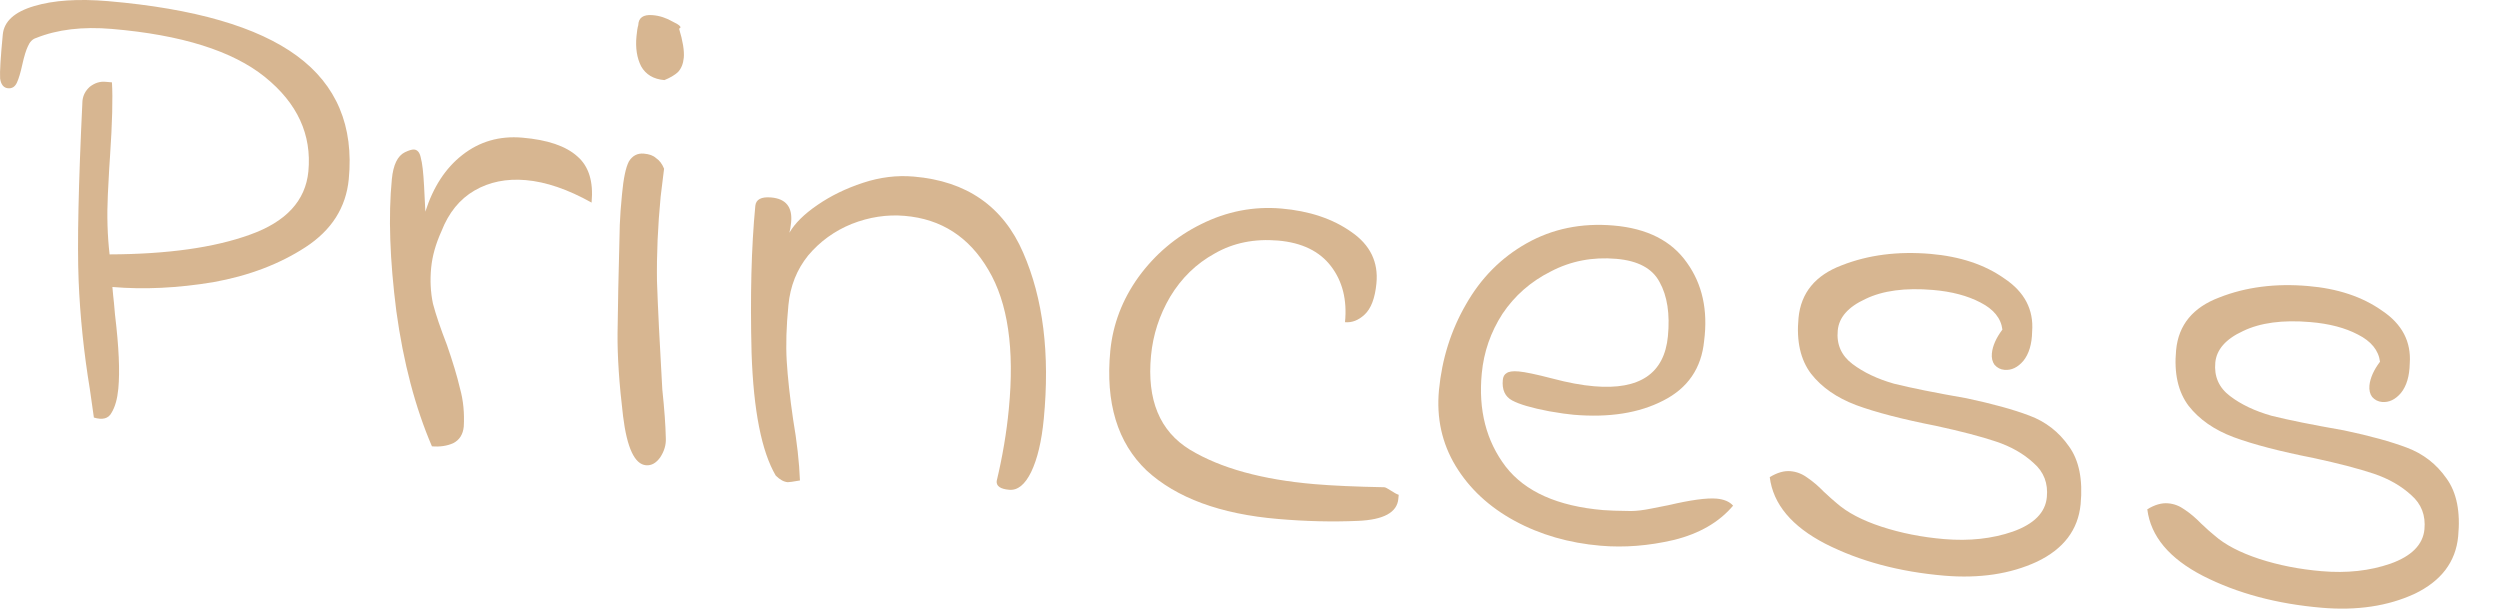 <?xml version="1.0" encoding="utf-8"?>
<svg xmlns="http://www.w3.org/2000/svg" fill="none" height="100%" overflow="visible" preserveAspectRatio="none" style="display: block;" viewBox="0 0 49 12" width="100%">
<g id="Princess" opacity="0.5">
<path d="M1.761 7.627C1.644 6.918 1.57 6.209 1.541 5.499C1.512 4.781 1.538 3.607 1.616 1.978C1.627 1.869 1.675 1.777 1.76 1.701C1.855 1.627 1.956 1.594 2.063 1.603L2.194 1.614C2.213 1.919 2.201 2.405 2.156 3.071C2.149 3.144 2.135 3.391 2.114 3.812C2.094 4.224 2.105 4.615 2.148 4.986C3.282 4.982 4.199 4.853 4.898 4.6C5.606 4.348 5.988 3.935 6.044 3.361C6.113 2.641 5.83 2.024 5.195 1.511C4.56 0.998 3.559 0.683 2.192 0.567C1.62 0.518 1.125 0.577 0.709 0.744C0.638 0.765 0.584 0.82 0.546 0.909C0.509 0.988 0.473 1.105 0.439 1.258C0.404 1.42 0.368 1.541 0.331 1.621C0.294 1.7 0.237 1.737 0.159 1.73C0.072 1.723 0.019 1.659 0.002 1.538C-0.006 1.409 0.012 1.121 0.055 0.674C0.08 0.419 0.283 0.234 0.666 0.12C1.049 0.005 1.531 -0.027 2.113 0.022C3.809 0.167 5.046 0.525 5.822 1.096C6.598 1.667 6.936 2.472 6.836 3.511C6.782 4.067 6.5 4.511 5.989 4.844C5.478 5.177 4.874 5.406 4.178 5.531C3.482 5.646 2.824 5.678 2.203 5.625C2.212 5.736 2.222 5.838 2.233 5.93C2.243 6.023 2.25 6.102 2.254 6.166C2.33 6.798 2.352 7.282 2.319 7.619C2.3 7.819 2.256 7.976 2.186 8.09C2.126 8.204 2.011 8.236 1.84 8.184L1.761 7.627Z" fill="#AF6D24"/>
<path d="M8.466 8.748C8.138 7.985 7.906 7.102 7.768 6.098C7.64 5.095 7.61 4.234 7.68 3.514C7.707 3.231 7.792 3.055 7.936 2.984C8.018 2.945 8.078 2.927 8.117 2.931C8.185 2.937 8.228 2.991 8.248 3.094C8.277 3.197 8.298 3.383 8.312 3.65L8.337 4.148C8.491 3.665 8.732 3.295 9.06 3.039C9.398 2.773 9.79 2.66 10.236 2.698C10.731 2.74 11.091 2.862 11.316 3.065C11.541 3.259 11.634 3.561 11.595 3.971C11.131 3.711 10.7 3.564 10.303 3.53C9.925 3.498 9.591 3.566 9.301 3.734C9.011 3.902 8.794 4.169 8.652 4.533C8.54 4.781 8.473 5.019 8.451 5.247C8.427 5.493 8.439 5.728 8.486 5.952C8.543 6.169 8.635 6.438 8.76 6.761C8.875 7.092 8.96 7.375 9.015 7.61C9.081 7.845 9.105 8.095 9.09 8.36C9.075 8.515 9.006 8.624 8.882 8.687C8.76 8.741 8.621 8.761 8.466 8.748Z" fill="#AF6D24"/>
<path d="M12.662 9.119C12.439 9.1 12.289 8.779 12.212 8.157C12.136 7.526 12.1 6.985 12.104 6.536C12.108 6.086 12.123 5.375 12.148 4.404C12.153 4.248 12.168 4.047 12.192 3.801C12.221 3.491 12.266 3.279 12.326 3.165C12.396 3.051 12.494 3 12.62 3.011C12.726 3.02 12.806 3.049 12.86 3.1C12.925 3.142 12.977 3.211 13.016 3.306L12.949 3.852C12.893 4.435 12.869 4.989 12.877 5.513C12.895 6.038 12.93 6.744 12.981 7.63C13.022 8.019 13.045 8.338 13.05 8.587C13.057 8.716 13.021 8.841 12.941 8.963C12.861 9.076 12.768 9.128 12.662 9.119ZM13.022 1.57C12.809 1.552 12.656 1.461 12.565 1.297C12.483 1.134 12.453 0.939 12.475 0.711C12.484 0.611 12.496 0.538 12.51 0.493C12.514 0.347 12.609 0.281 12.793 0.297C12.929 0.308 13.062 0.352 13.191 0.427C13.331 0.494 13.371 0.539 13.31 0.561C13.384 0.807 13.415 0.997 13.402 1.134C13.39 1.253 13.352 1.346 13.287 1.414C13.222 1.473 13.134 1.525 13.022 1.57Z" fill="#AF6D24"/>
<path d="M15.679 9.417C15.54 9.441 15.46 9.453 15.441 9.451C15.363 9.445 15.284 9.401 15.204 9.321C14.927 8.847 14.769 8.049 14.731 6.925C14.702 5.801 14.727 4.839 14.804 4.037C14.816 3.909 14.919 3.854 15.113 3.87C15.404 3.895 15.535 4.058 15.506 4.358C15.498 4.44 15.487 4.508 15.472 4.562C15.578 4.378 15.761 4.196 16.023 4.017C16.285 3.837 16.582 3.692 16.915 3.583C17.248 3.473 17.58 3.432 17.91 3.461C18.947 3.549 19.662 4.046 20.054 4.952C20.446 5.849 20.581 6.935 20.458 8.211C20.416 8.648 20.334 8.995 20.211 9.251C20.09 9.498 19.947 9.614 19.782 9.6C19.607 9.585 19.525 9.528 19.535 9.428C19.649 8.95 19.729 8.479 19.773 8.015C19.887 6.839 19.754 5.932 19.375 5.294C18.998 4.646 18.45 4.292 17.733 4.231C17.384 4.201 17.036 4.254 16.691 4.39C16.355 4.527 16.071 4.733 15.84 5.007C15.618 5.282 15.489 5.606 15.453 5.98C15.412 6.399 15.401 6.766 15.42 7.08C15.439 7.393 15.48 7.774 15.545 8.22C15.62 8.658 15.665 9.057 15.679 9.417Z" fill="#AF6D24"/>
<path d="M25.052 10.172C23.918 10.076 23.059 9.759 22.475 9.223C21.902 8.678 21.664 7.895 21.762 6.875C21.813 6.356 21.996 5.875 22.312 5.433C22.639 4.984 23.049 4.637 23.541 4.394C24.044 4.143 24.568 4.041 25.111 4.087C25.663 4.134 26.123 4.288 26.489 4.548C26.855 4.8 27.019 5.136 26.978 5.555C26.95 5.846 26.872 6.051 26.743 6.169C26.625 6.278 26.498 6.327 26.362 6.315C26.405 5.878 26.313 5.512 26.087 5.217C25.861 4.922 25.515 4.755 25.05 4.715C24.585 4.676 24.171 4.76 23.809 4.968C23.447 5.167 23.156 5.45 22.935 5.817C22.724 6.176 22.599 6.56 22.56 6.97C22.477 7.836 22.73 8.45 23.321 8.813C23.921 9.176 24.736 9.401 25.764 9.489C26.113 9.519 26.57 9.539 27.136 9.55C27.155 9.552 27.197 9.574 27.262 9.616C27.326 9.659 27.377 9.686 27.415 9.698L27.407 9.78C27.382 10.044 27.119 10.188 26.618 10.209C26.117 10.231 25.595 10.219 25.052 10.172Z" fill="#AF6D24"/>
<path d="M31.371 10.696C30.751 10.643 30.189 10.481 29.688 10.209C29.186 9.936 28.8 9.577 28.53 9.132C28.261 8.686 28.152 8.19 28.204 7.643C28.263 7.033 28.439 6.474 28.733 5.966C29.027 5.449 29.422 5.051 29.918 4.771C30.425 4.484 30.994 4.367 31.624 4.42C32.283 4.476 32.763 4.719 33.064 5.149C33.366 5.57 33.478 6.08 33.401 6.68C33.349 7.217 33.081 7.608 32.599 7.852C32.125 8.096 31.54 8.189 30.841 8.129C30.735 8.12 30.576 8.098 30.364 8.061C30.018 7.995 29.776 7.924 29.637 7.848C29.497 7.772 29.437 7.638 29.455 7.447C29.461 7.383 29.485 7.339 29.527 7.315C29.569 7.282 29.648 7.27 29.765 7.28C29.891 7.291 30.111 7.337 30.426 7.419C30.731 7.5 31.005 7.551 31.247 7.571C32.139 7.647 32.62 7.321 32.691 6.592C32.733 6.154 32.679 5.801 32.529 5.531C32.389 5.262 32.105 5.109 31.678 5.073C31.213 5.033 30.785 5.116 30.393 5.322C30.003 5.518 29.688 5.794 29.448 6.151C29.218 6.508 29.083 6.896 29.043 7.315C28.973 8.035 29.13 8.645 29.512 9.146C29.894 9.638 30.532 9.922 31.424 9.998C31.53 10.007 31.711 10.013 31.965 10.016C32.072 10.016 32.206 10 32.365 9.968C32.525 9.935 32.639 9.913 32.709 9.9C33.139 9.799 33.451 9.757 33.645 9.773C33.791 9.786 33.899 9.832 33.969 9.911C33.693 10.237 33.305 10.461 32.804 10.584C32.315 10.698 31.837 10.736 31.371 10.696Z" fill="#AF6D24"/>
<path d="M34.687 9.352C34.832 9.263 34.968 9.224 35.094 9.235C35.21 9.245 35.319 9.286 35.419 9.359C35.529 9.433 35.638 9.525 35.744 9.635C35.852 9.736 35.938 9.812 36.001 9.864C36.208 10.046 36.501 10.2 36.88 10.324C37.26 10.448 37.667 10.529 38.104 10.566C38.598 10.608 39.048 10.559 39.452 10.419C39.867 10.271 40.09 10.046 40.118 9.745C40.145 9.472 40.059 9.249 39.86 9.076C39.663 8.893 39.417 8.753 39.124 8.655C38.83 8.556 38.439 8.454 37.951 8.348C37.289 8.218 36.764 8.082 36.377 7.939C36 7.796 35.706 7.592 35.498 7.327C35.289 7.052 35.207 6.686 35.251 6.231C35.298 5.739 35.581 5.395 36.098 5.2C36.617 4.996 37.196 4.922 37.836 4.976C38.417 5.026 38.901 5.186 39.285 5.458C39.68 5.721 39.862 6.067 39.83 6.496C39.826 6.744 39.768 6.937 39.657 7.074C39.547 7.202 39.424 7.261 39.288 7.249C39.211 7.243 39.146 7.21 39.093 7.15C39.05 7.091 39.032 7.016 39.041 6.925C39.055 6.779 39.124 6.624 39.247 6.46C39.22 6.238 39.075 6.06 38.815 5.928C38.563 5.796 38.253 5.714 37.885 5.683C37.342 5.637 36.901 5.696 36.563 5.86C36.225 6.015 36.044 6.22 36.02 6.475C35.993 6.749 36.089 6.968 36.308 7.134C36.527 7.299 36.798 7.428 37.121 7.52C37.456 7.603 37.93 7.699 38.545 7.806C39.053 7.914 39.463 8.027 39.774 8.145C40.095 8.264 40.354 8.465 40.552 8.749C40.75 9.023 40.826 9.401 40.78 9.884C40.731 10.385 40.446 10.761 39.923 11.01C39.402 11.251 38.797 11.341 38.108 11.283C37.226 11.208 36.449 10.999 35.778 10.658C35.117 10.316 34.753 9.881 34.687 9.352Z" fill="#AF6D24"/>
<path d="M42.087 9.982C42.232 9.893 42.368 9.854 42.494 9.865C42.611 9.874 42.719 9.916 42.82 9.989C42.93 10.062 43.038 10.154 43.145 10.264C43.252 10.366 43.338 10.442 43.402 10.493C43.609 10.676 43.902 10.829 44.281 10.954C44.66 11.078 45.068 11.158 45.504 11.195C45.999 11.238 46.448 11.188 46.853 11.048C47.268 10.9 47.49 10.675 47.519 10.375C47.545 10.101 47.459 9.878 47.261 9.705C47.063 9.523 46.818 9.383 46.524 9.284C46.231 9.186 45.84 9.084 45.351 8.978C44.689 8.848 44.165 8.711 43.778 8.568C43.4 8.426 43.107 8.222 42.898 7.956C42.69 7.681 42.608 7.316 42.652 6.86C42.699 6.368 42.981 6.025 43.499 5.83C44.017 5.626 44.596 5.551 45.236 5.606C45.818 5.655 46.301 5.816 46.685 6.087C47.081 6.35 47.262 6.697 47.231 7.126C47.226 7.373 47.169 7.566 47.058 7.703C46.948 7.832 46.825 7.89 46.689 7.879C46.611 7.872 46.546 7.839 46.493 7.779C46.45 7.721 46.433 7.646 46.441 7.555C46.456 7.409 46.524 7.254 46.648 7.09C46.62 6.867 46.476 6.689 46.215 6.557C45.964 6.425 45.654 6.344 45.285 6.313C44.742 6.266 44.302 6.325 43.963 6.489C43.626 6.644 43.445 6.85 43.42 7.105C43.394 7.378 43.49 7.598 43.709 7.763C43.927 7.929 44.198 8.057 44.522 8.149C44.856 8.233 45.331 8.328 45.946 8.436C46.454 8.543 46.863 8.656 47.175 8.774C47.495 8.894 47.755 9.095 47.952 9.378C48.151 9.652 48.227 10.031 48.18 10.514C48.132 11.015 47.846 11.39 47.324 11.64C46.802 11.88 46.197 11.971 45.508 11.912C44.626 11.837 43.849 11.629 43.178 11.287C42.517 10.946 42.153 10.511 42.087 9.982Z" fill="#AF6D24"/>
</g>
</svg>